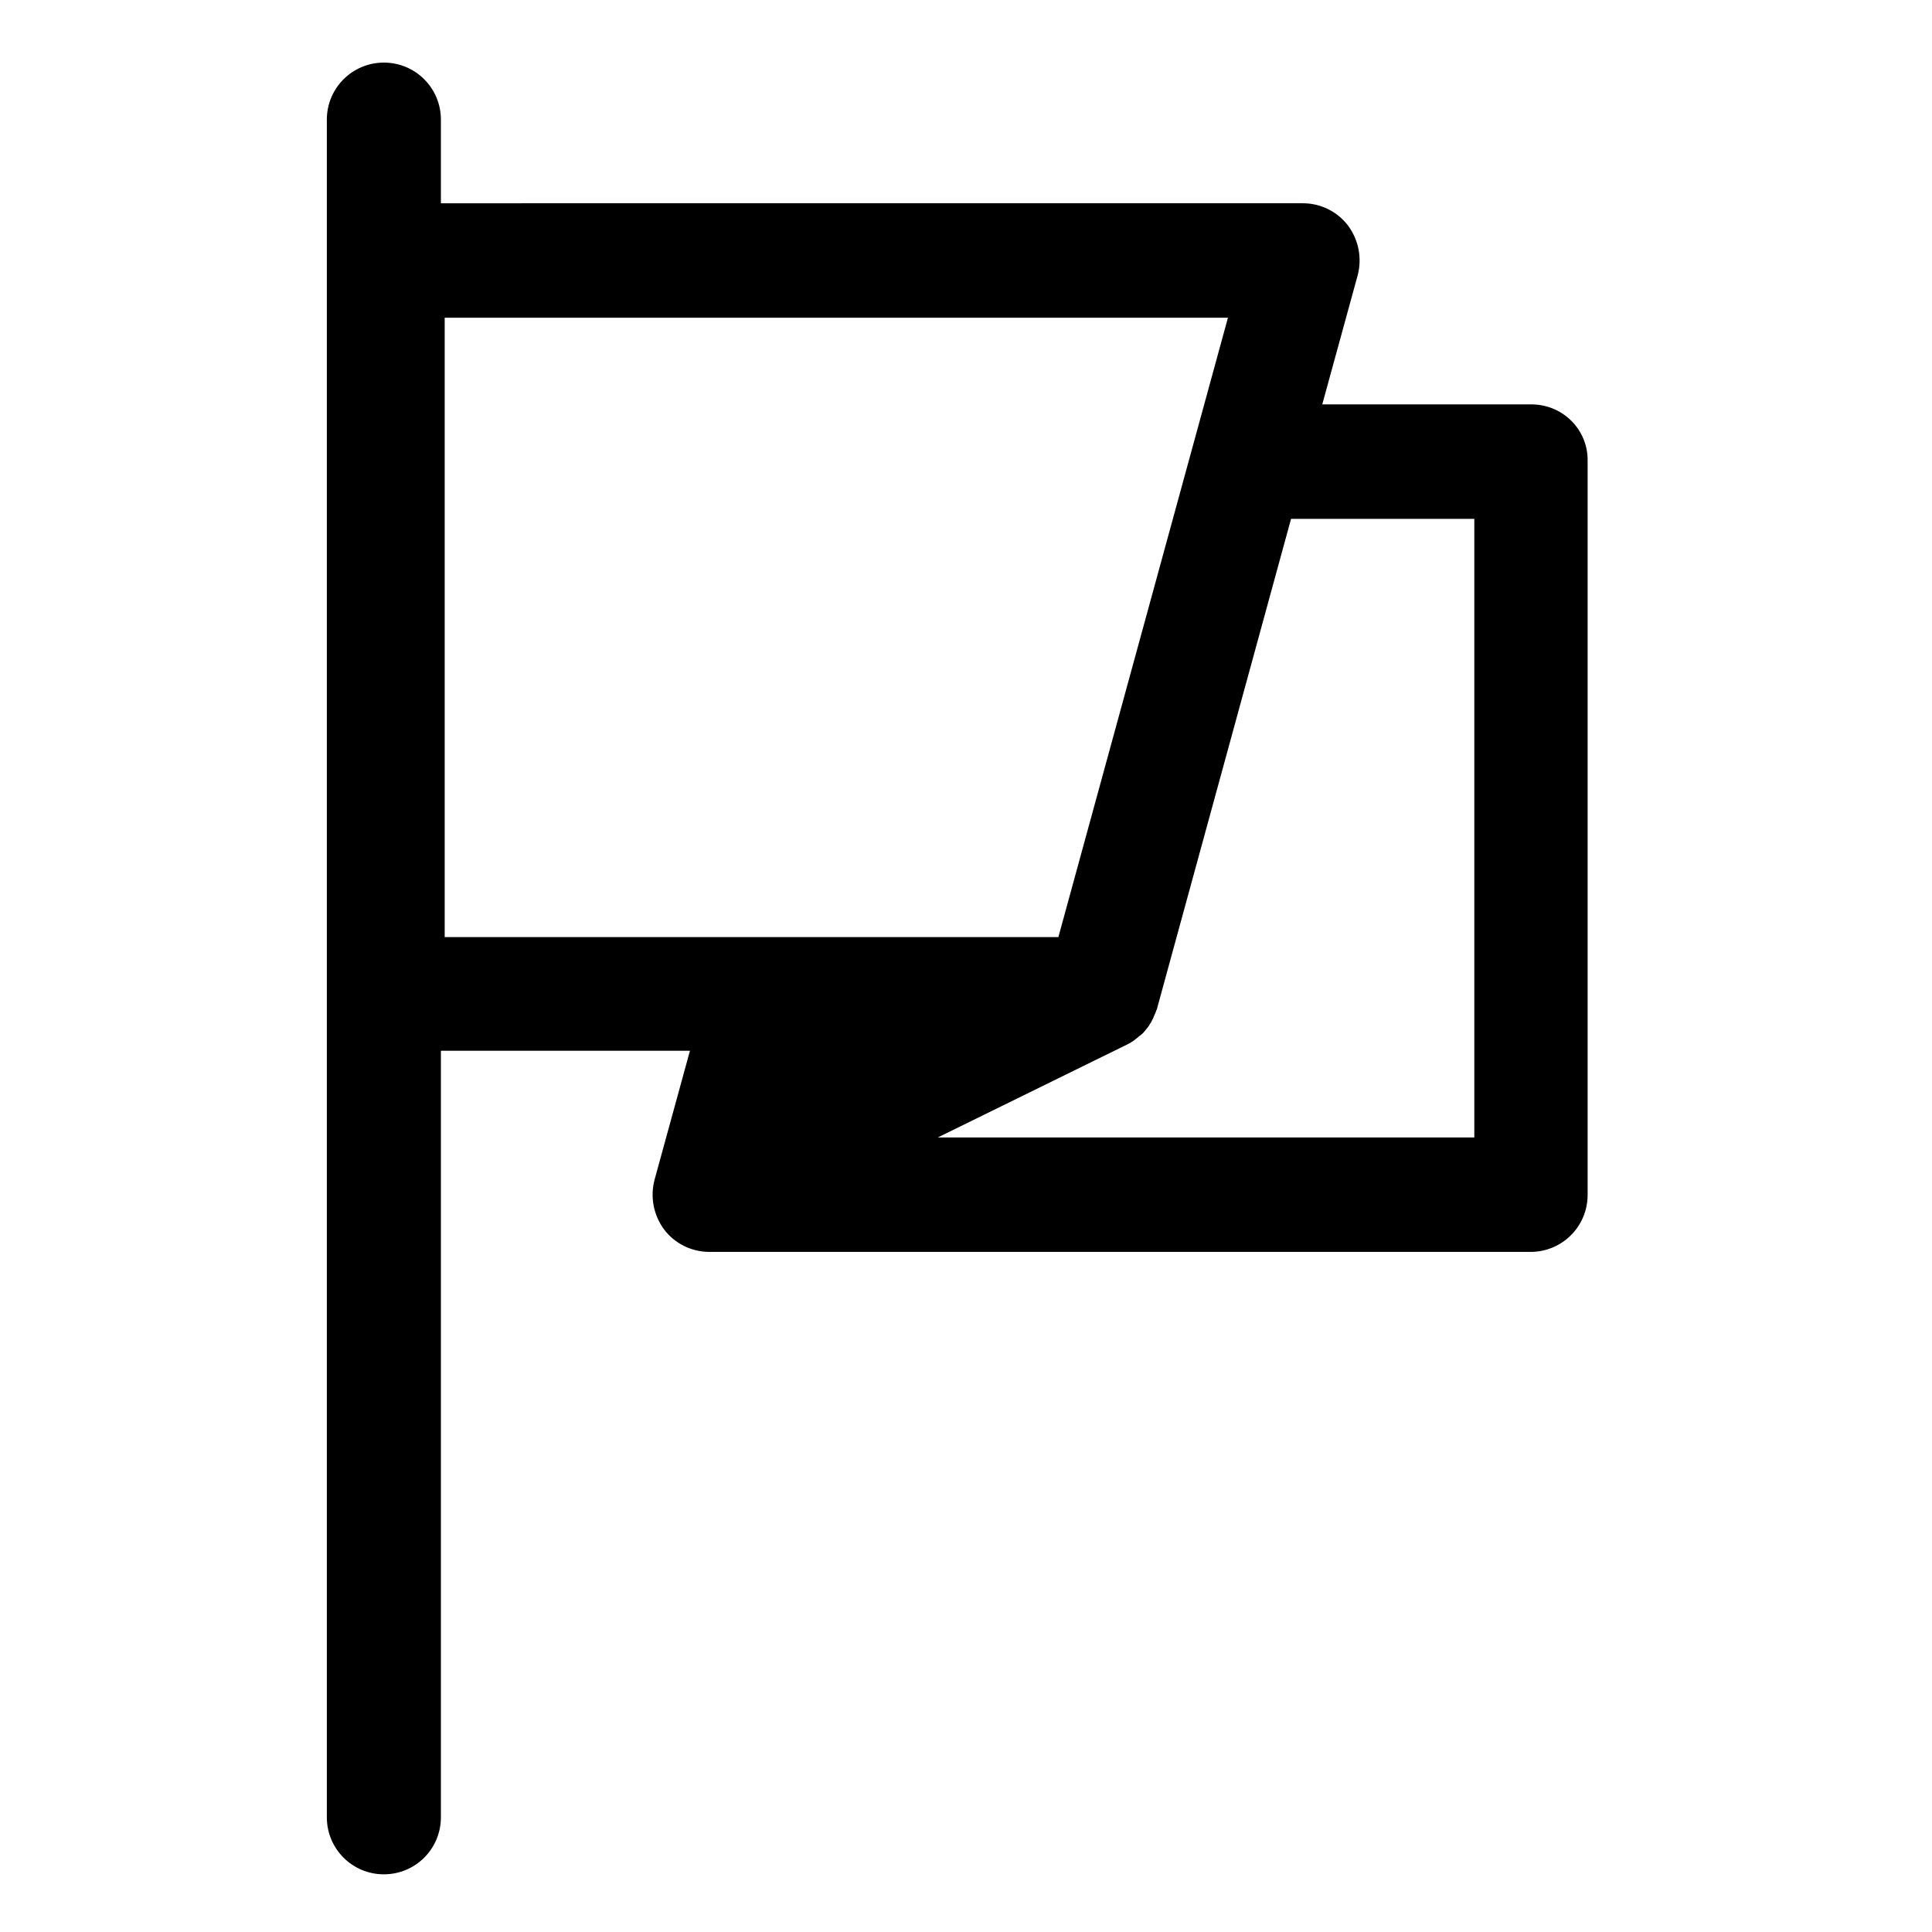 <?xml version="1.0" encoding="UTF-8"?>
<!-- Uploaded to: ICON Repo, www.svgrepo.com, Generator: ICON Repo Mixer Tools -->
<svg fill="#000000" width="800px" height="800px" version="1.1" viewBox="144 144 512 512" xmlns="http://www.w3.org/2000/svg">
 <path d="m549.83 251.17h-55.418l9.371-34.16c1.211-4.535 0.301-9.371-2.519-13.199-2.82-3.727-7.254-5.945-11.992-5.945l-228.43 0.004v-22.168c0-8.363-6.75-15.113-15.113-15.113s-15.113 6.75-15.113 15.113v449.9c0 8.363 6.75 15.113 15.113 15.113s15.113-6.75 15.113-15.113v-203.14h66l-9.371 34.16c-1.211 4.535-0.301 9.371 2.519 13.199 2.82 3.727 7.254 5.945 11.992 5.945h217.64c8.363 0 15.113-6.75 15.113-15.113v-194.37c0.199-8.363-6.551-15.117-14.914-15.117zm-288.08-22.973h207.67l-44.941 164.14h-162.63v-164.14zm272.96 217.24h-142.18l50.078-24.586c0.102 0 0.102-0.102 0.203-0.102 0.301-0.203 0.605-0.301 0.906-0.504 0.102-0.102 0.203-0.102 0.301-0.203 0.402-0.203 0.707-0.504 1.109-0.805 0.102-0.102 0.301-0.203 0.402-0.301 0.203-0.203 0.402-0.402 0.605-0.504 0.203-0.102 0.301-0.301 0.504-0.402l0.504-0.504c0.102-0.203 0.301-0.301 0.402-0.504 0.203-0.203 0.301-0.402 0.504-0.605 0.102-0.102 0.203-0.301 0.301-0.402 0.203-0.301 0.402-0.605 0.504-0.805 0.102-0.102 0.102-0.203 0.203-0.301 0.203-0.402 0.402-0.805 0.605-1.211 0-0.102 0.102-0.203 0.102-0.301 0.102-0.301 0.301-0.605 0.402-0.906 0.102-0.203 0.102-0.301 0.203-0.504 0.102-0.203 0.102-0.402 0.203-0.504l35.57-129.98h48.566z"/>
</svg>
